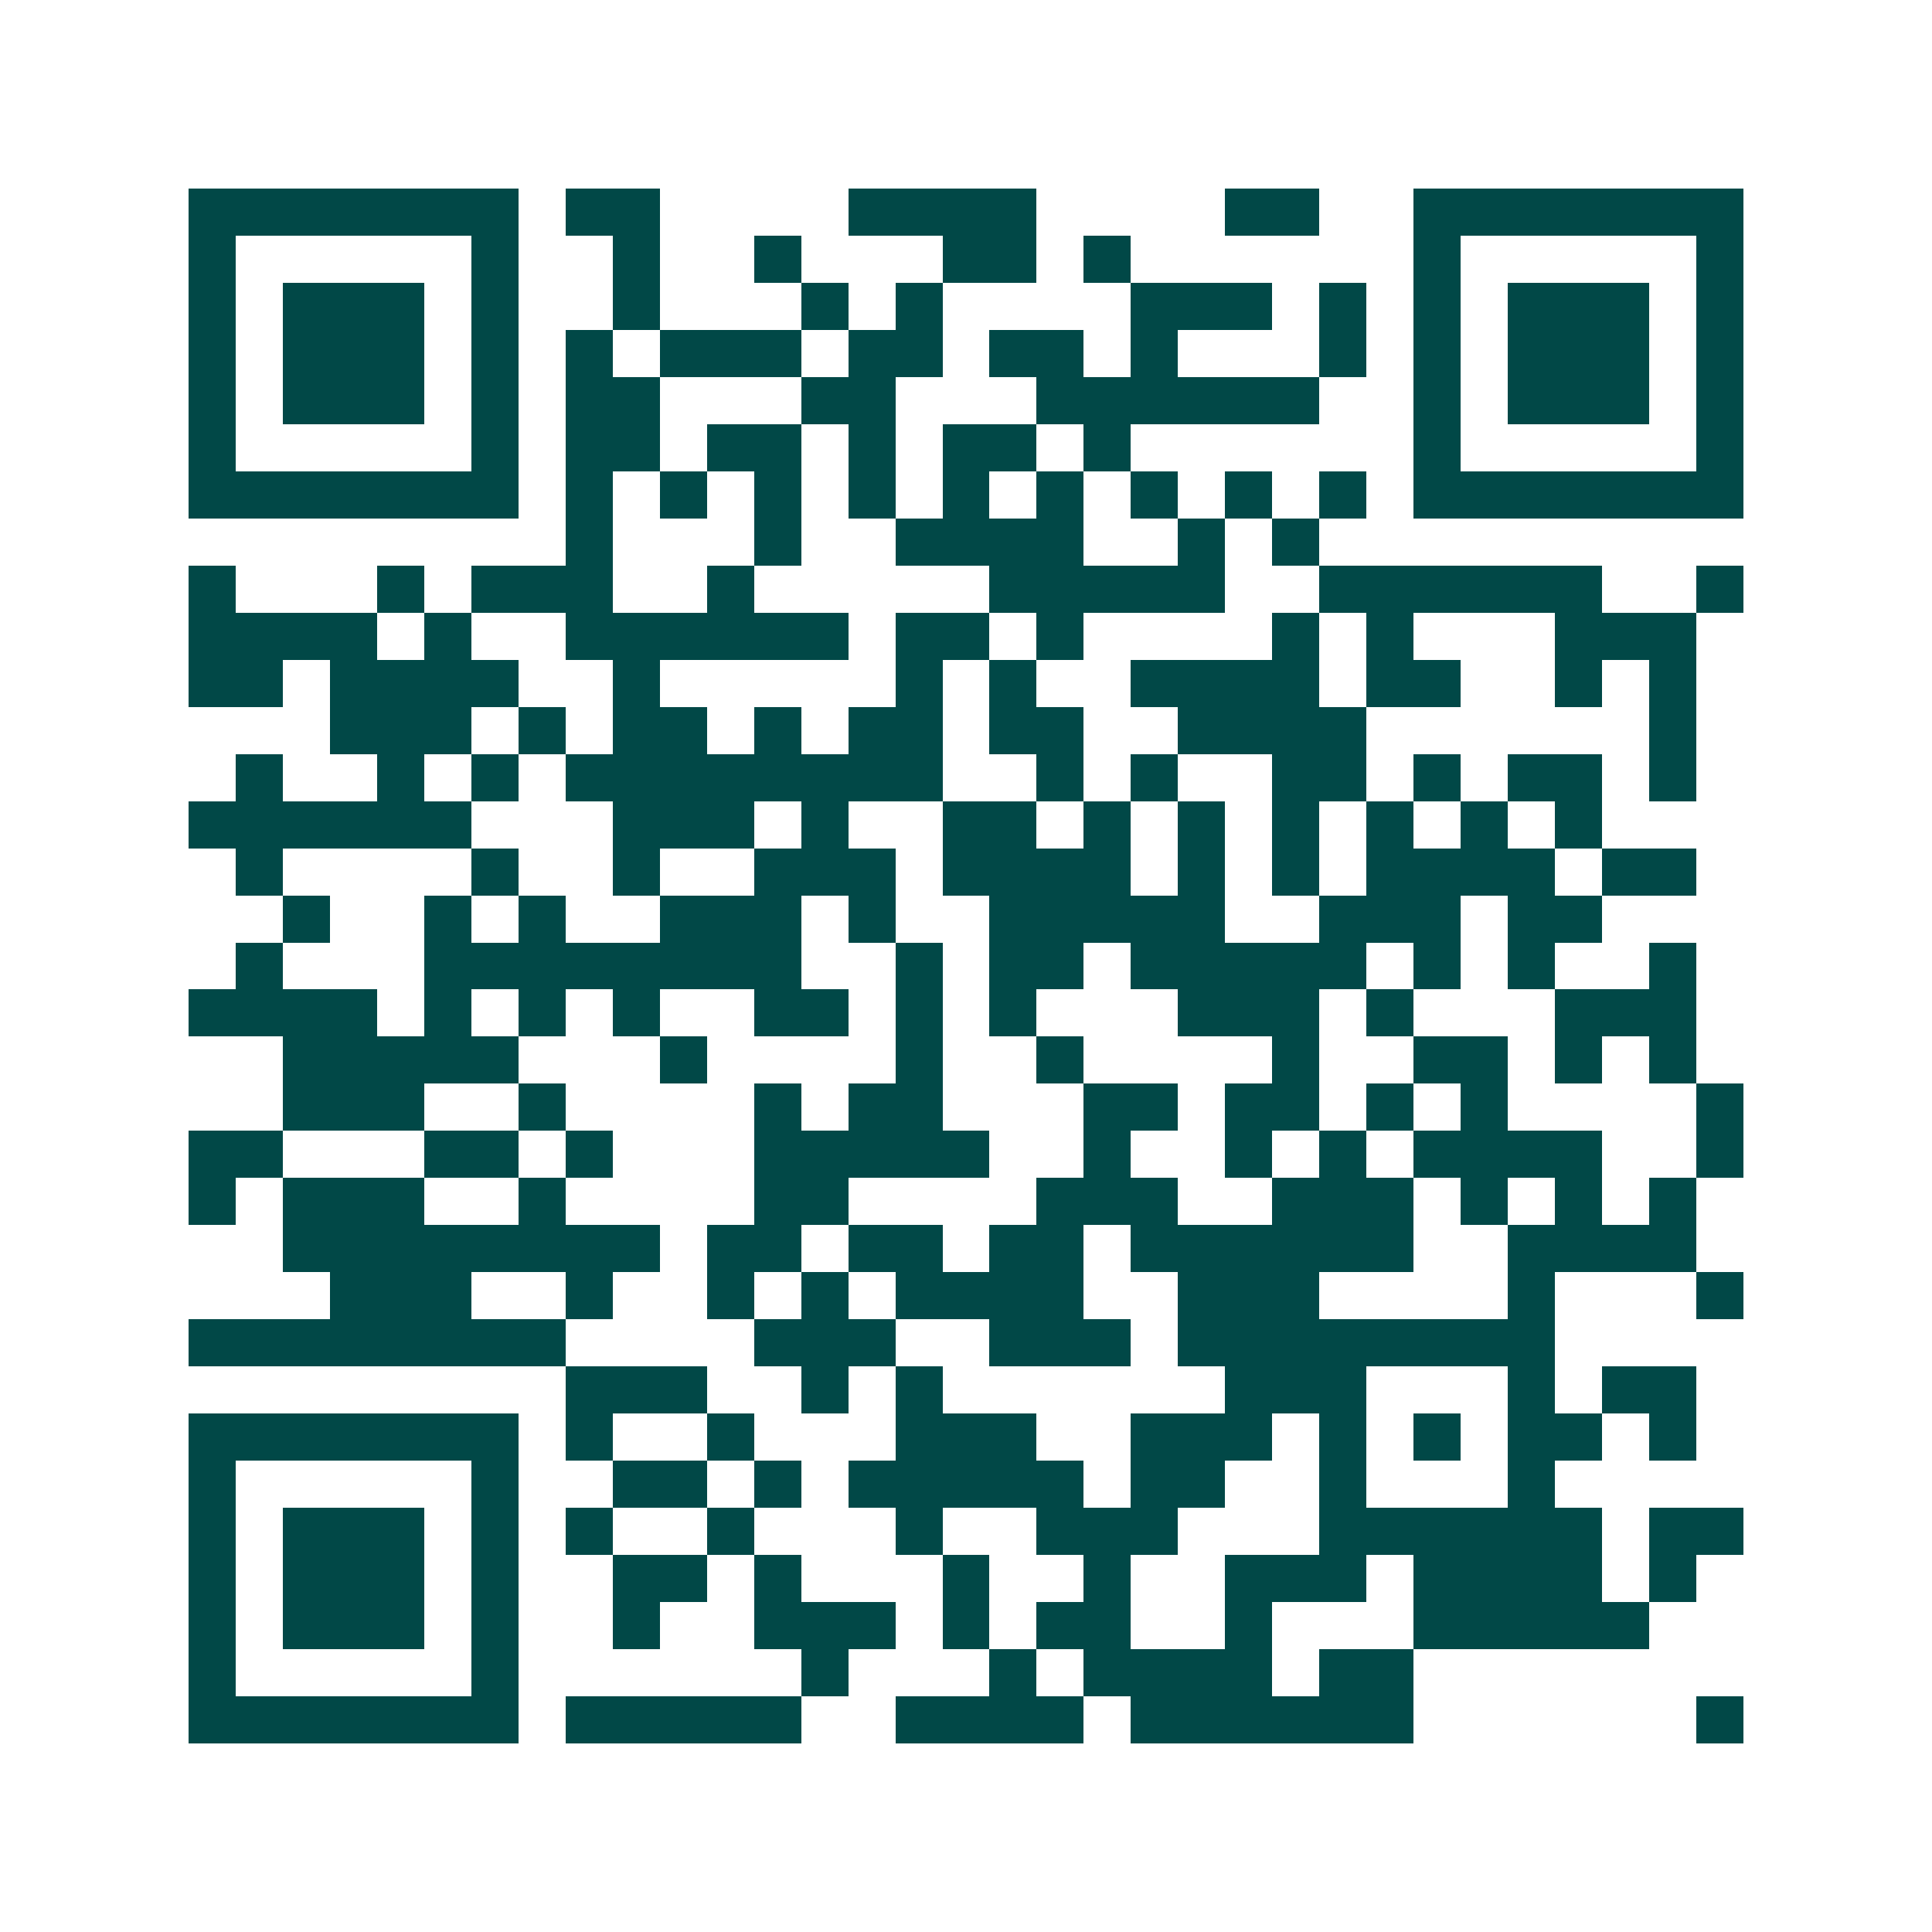 <svg xmlns="http://www.w3.org/2000/svg" width="200" height="200" viewBox="0 0 41 41" shape-rendering="crispEdges"><path fill="#ffffff" d="M0 0h41v41H0z"/><path stroke="#014847" d="M4 4.5h7m1 0h2m4 0h4m4 0h2m2 0h7M4 5.5h1m5 0h1m2 0h1m2 0h1m3 0h2m1 0h1m6 0h1m5 0h1M4 6.5h1m1 0h3m1 0h1m2 0h1m3 0h1m1 0h1m4 0h3m1 0h1m1 0h1m1 0h3m1 0h1M4 7.5h1m1 0h3m1 0h1m1 0h1m1 0h3m1 0h2m1 0h2m1 0h1m3 0h1m1 0h1m1 0h3m1 0h1M4 8.5h1m1 0h3m1 0h1m1 0h2m3 0h2m3 0h6m2 0h1m1 0h3m1 0h1M4 9.5h1m5 0h1m1 0h2m1 0h2m1 0h1m1 0h2m1 0h1m6 0h1m5 0h1M4 10.5h7m1 0h1m1 0h1m1 0h1m1 0h1m1 0h1m1 0h1m1 0h1m1 0h1m1 0h1m1 0h7M12 11.5h1m3 0h1m2 0h4m2 0h1m1 0h1M4 12.5h1m3 0h1m1 0h3m2 0h1m5 0h5m2 0h6m2 0h1M4 13.5h4m1 0h1m2 0h6m1 0h2m1 0h1m4 0h1m1 0h1m3 0h3M4 14.5h2m1 0h4m2 0h1m5 0h1m1 0h1m2 0h4m1 0h2m2 0h1m1 0h1M7 15.5h3m1 0h1m1 0h2m1 0h1m1 0h2m1 0h2m2 0h4m6 0h1M5 16.5h1m2 0h1m1 0h1m1 0h8m2 0h1m1 0h1m2 0h2m1 0h1m1 0h2m1 0h1M4 17.5h6m3 0h3m1 0h1m2 0h2m1 0h1m1 0h1m1 0h1m1 0h1m1 0h1m1 0h1M5 18.5h1m4 0h1m2 0h1m2 0h3m1 0h4m1 0h1m1 0h1m1 0h4m1 0h2M6 19.5h1m2 0h1m1 0h1m2 0h3m1 0h1m2 0h5m2 0h3m1 0h2M5 20.5h1m3 0h8m2 0h1m1 0h2m1 0h5m1 0h1m1 0h1m2 0h1M4 21.5h4m1 0h1m1 0h1m1 0h1m2 0h2m1 0h1m1 0h1m3 0h3m1 0h1m3 0h3M6 22.5h5m3 0h1m4 0h1m2 0h1m4 0h1m2 0h2m1 0h1m1 0h1M6 23.5h3m2 0h1m4 0h1m1 0h2m3 0h2m1 0h2m1 0h1m1 0h1m4 0h1M4 24.5h2m3 0h2m1 0h1m3 0h5m2 0h1m2 0h1m1 0h1m1 0h4m2 0h1M4 25.5h1m1 0h3m2 0h1m4 0h2m4 0h3m2 0h3m1 0h1m1 0h1m1 0h1M6 26.5h8m1 0h2m1 0h2m1 0h2m1 0h6m2 0h4M7 27.5h3m2 0h1m2 0h1m1 0h1m1 0h4m2 0h3m4 0h1m3 0h1M4 28.5h8m4 0h3m2 0h3m1 0h8M12 29.5h3m2 0h1m1 0h1m6 0h3m3 0h1m1 0h2M4 30.5h7m1 0h1m2 0h1m3 0h3m2 0h3m1 0h1m1 0h1m1 0h2m1 0h1M4 31.5h1m5 0h1m2 0h2m1 0h1m1 0h5m1 0h2m2 0h1m3 0h1M4 32.5h1m1 0h3m1 0h1m1 0h1m2 0h1m3 0h1m2 0h3m3 0h6m1 0h2M4 33.5h1m1 0h3m1 0h1m2 0h2m1 0h1m3 0h1m2 0h1m2 0h3m1 0h4m1 0h1M4 34.5h1m1 0h3m1 0h1m2 0h1m2 0h3m1 0h1m1 0h2m2 0h1m3 0h5M4 35.5h1m5 0h1m6 0h1m3 0h1m1 0h4m1 0h2M4 36.5h7m1 0h5m2 0h4m1 0h6m6 0h1"/></svg>
